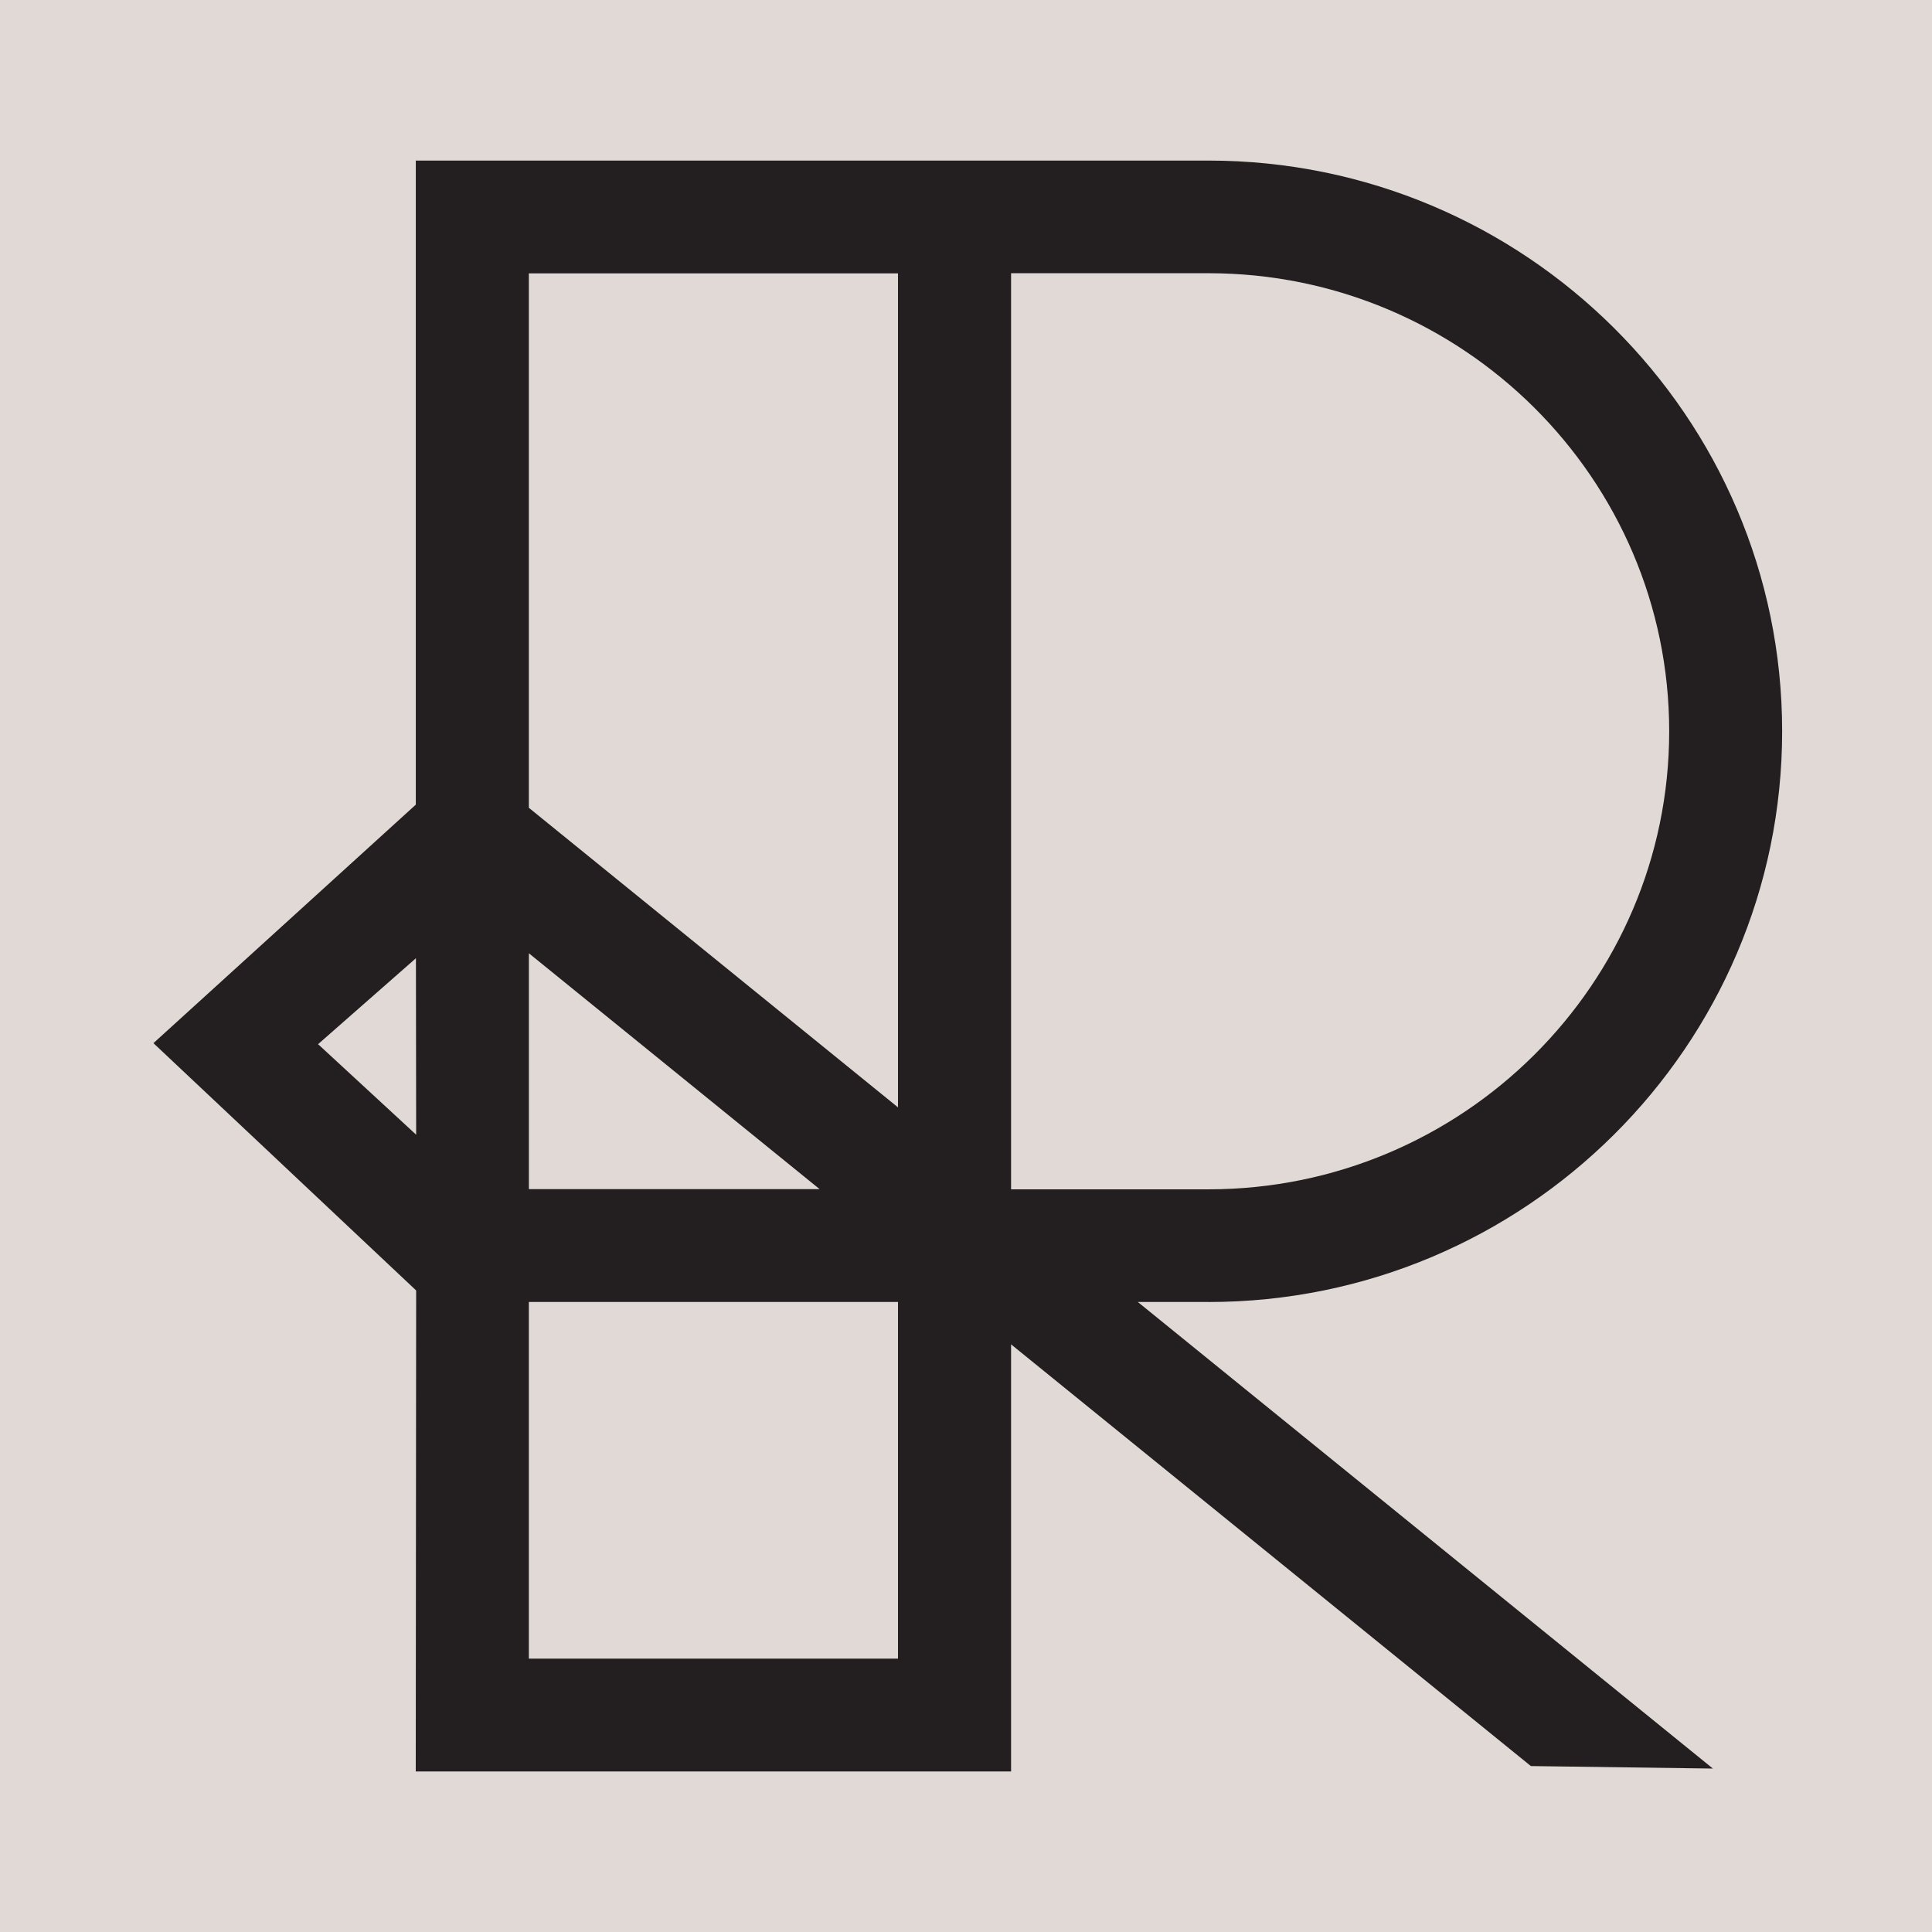 <svg viewBox="0 0 425.2 425.2" xmlns="http://www.w3.org/2000/svg" data-sanitized-data-name="Layer 1" data-name="Layer 1" id="Layer_1">
  <defs>
    <style>
      .cls-1 {
        fill: #e0d9d6;
      }

      .cls-1, .cls-2 {
        stroke-width: 0px;
      }

      .cls-2 {
        fill: #231f20;
      }
    </style>
  </defs>
  <rect height="425.2" width="425.2" class="cls-1"></rect>
  <path d="M265.97,286.55c69.62,0,126.25-56.35,126.25-125.61s-56.64-125.6-126.25-125.6H91.51v141.75l-57.74,52.49,57.82,54.43-.09,105.86h131.02v-94l114.4,92.81,40.06.55-126.57-102.69h15.55ZM70,229.81l21.54-18.92.05,38.84-21.58-19.92ZM116.4,209.8l63.99,51.91h-63.99v-51.91ZM197.63,365.04h-81.24v-78.5h81.24v78.5ZM197.63,243.71l-81.24-65.93V60.16h81.24v183.55ZM222.52,60.13h43.45c55.91,0,101.39,45.22,101.39,100.81s-45.48,100.81-101.39,100.81h-43.45V60.13Z" class="cls-2"></path>
</svg>
